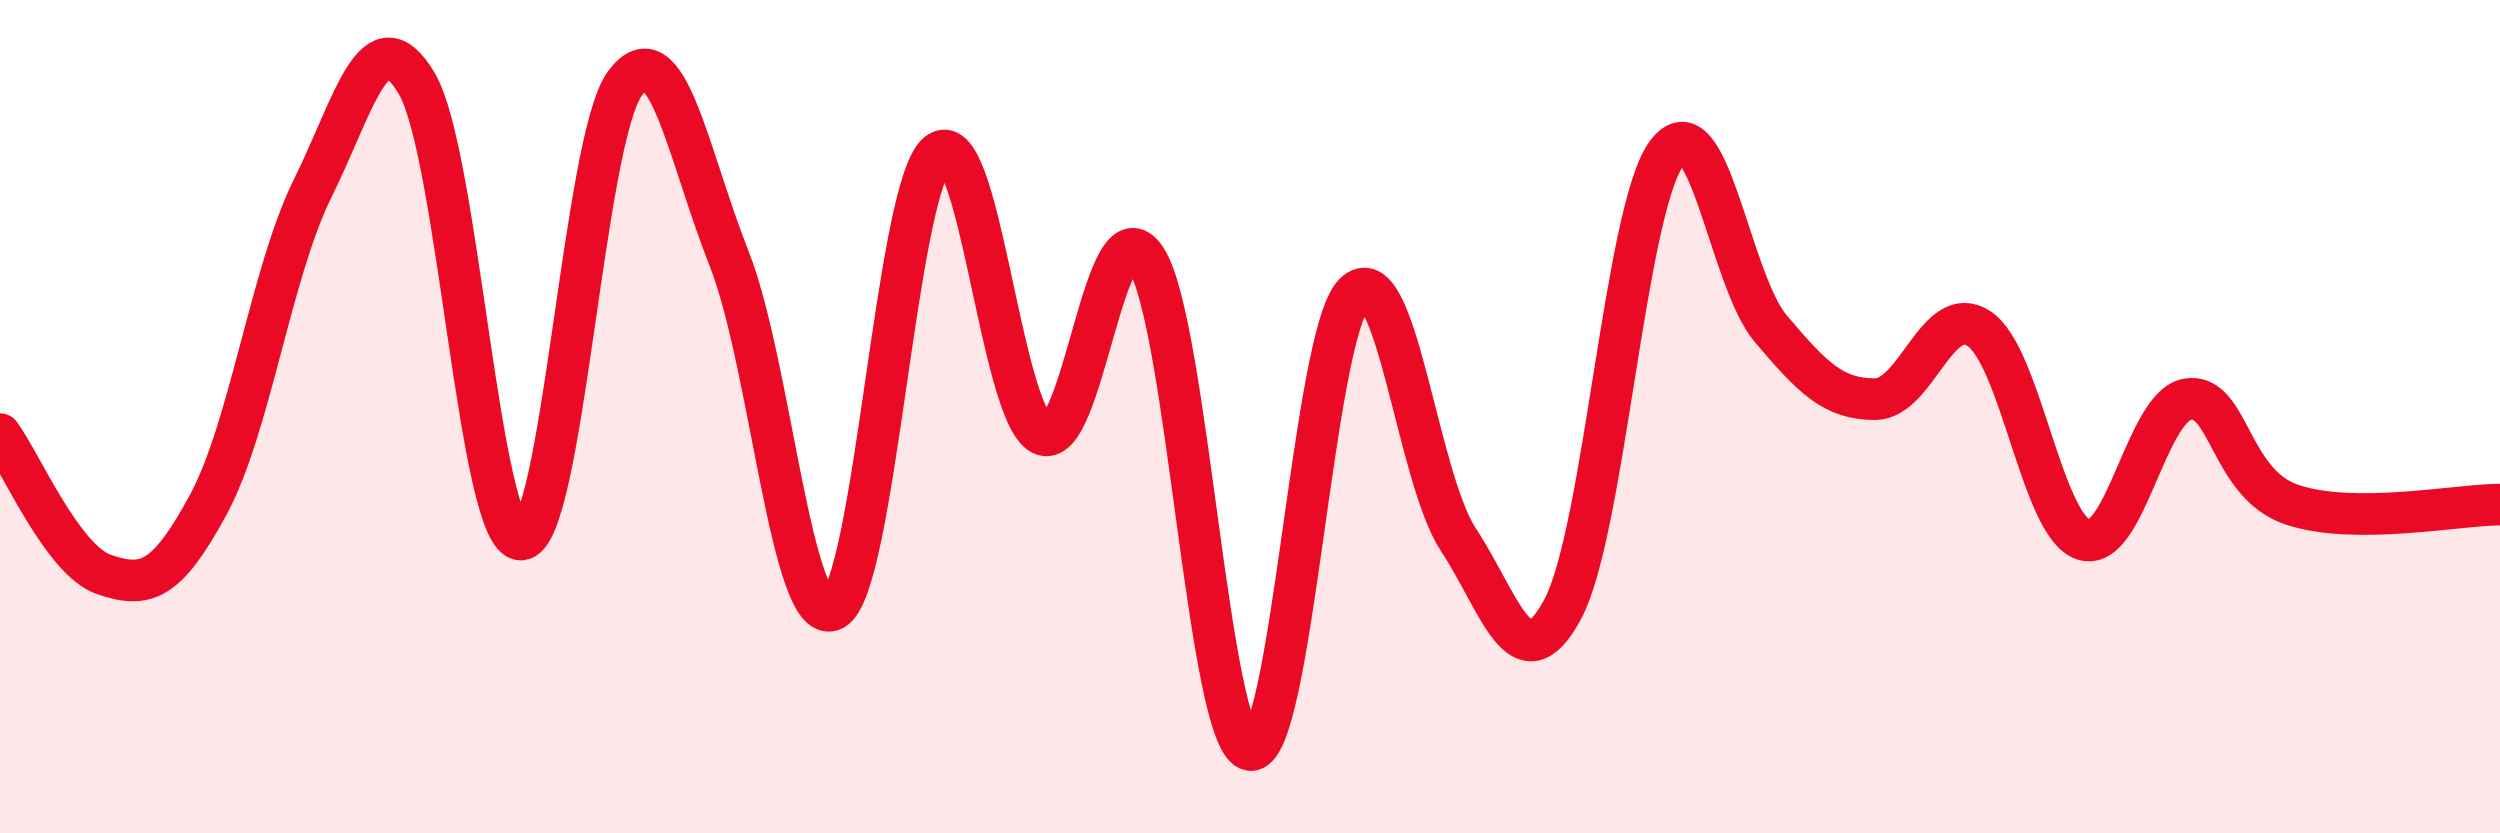 
    <svg width="60" height="20" viewBox="0 0 60 20" xmlns="http://www.w3.org/2000/svg">
      <path
        d="M 0,10.42 C 0.5,11.09 1.5,13.45 2.5,13.79 C 3.5,14.13 4,13.96 5,12.11 C 6,10.26 6.5,6.55 7.5,4.53 C 8.5,2.51 9,0.32 10,2 C 11,3.68 11.5,12.95 12.5,12.95 C 13.5,12.95 14,3.35 15,2 C 16,0.65 16.5,3.68 17.5,6.21 C 18.5,8.74 19,15.14 20,14.63 C 21,14.12 21.5,4.52 22.5,3.68 C 23.5,2.84 24,9.91 25,10.42 C 26,10.93 26.5,4.69 27.5,6.21 C 28.5,7.73 29,17.83 30,18 C 31,18.17 31.5,8.06 32.5,7.05 C 33.5,6.04 34,11.43 35,12.95 C 36,14.47 36.5,16.48 37.5,14.63 C 38.5,12.78 39,5.03 40,3.68 C 41,2.33 41.5,6.71 42.5,7.89 C 43.5,9.07 44,9.58 45,9.58 C 46,9.58 46.5,7.22 47.5,7.89 C 48.5,8.56 49,12.61 50,12.95 C 51,13.29 51.5,9.75 52.5,9.58 C 53.5,9.41 53.5,11.6 55,12.11 C 56.5,12.62 59,12.11 60,12.11L60 20L0 20Z"
        fill="#EB0A25"
        opacity="0.1"
        stroke-linecap="round"
        stroke-linejoin="round"
      />
      <path
        d="M 0,10.42 C 0.5,11.09 1.5,13.45 2.5,13.79 C 3.5,14.13 4,13.96 5,12.11 C 6,10.26 6.5,6.55 7.5,4.53 C 8.5,2.51 9,0.32 10,2 C 11,3.68 11.5,12.95 12.5,12.95 C 13.5,12.95 14,3.35 15,2 C 16,0.65 16.5,3.68 17.5,6.21 C 18.5,8.74 19,15.14 20,14.63 C 21,14.12 21.5,4.52 22.5,3.68 C 23.5,2.84 24,9.91 25,10.42 C 26,10.93 26.5,4.69 27.5,6.21 C 28.5,7.73 29,17.83 30,18 C 31,18.17 31.5,8.06 32.5,7.05 C 33.5,6.04 34,11.43 35,12.95 C 36,14.47 36.5,16.48 37.5,14.63 C 38.5,12.78 39,5.03 40,3.68 C 41,2.33 41.5,6.71 42.5,7.89 C 43.5,9.07 44,9.58 45,9.58 C 46,9.58 46.5,7.22 47.5,7.89 C 48.5,8.56 49,12.61 50,12.95 C 51,13.29 51.5,9.75 52.5,9.58 C 53.5,9.41 53.5,11.6 55,12.11 C 56.5,12.62 59,12.11 60,12.11"
        stroke="#EB0A25"
        stroke-width="1"
        fill="none"
        stroke-linecap="round"
        stroke-linejoin="round"
      />
    </svg>
  